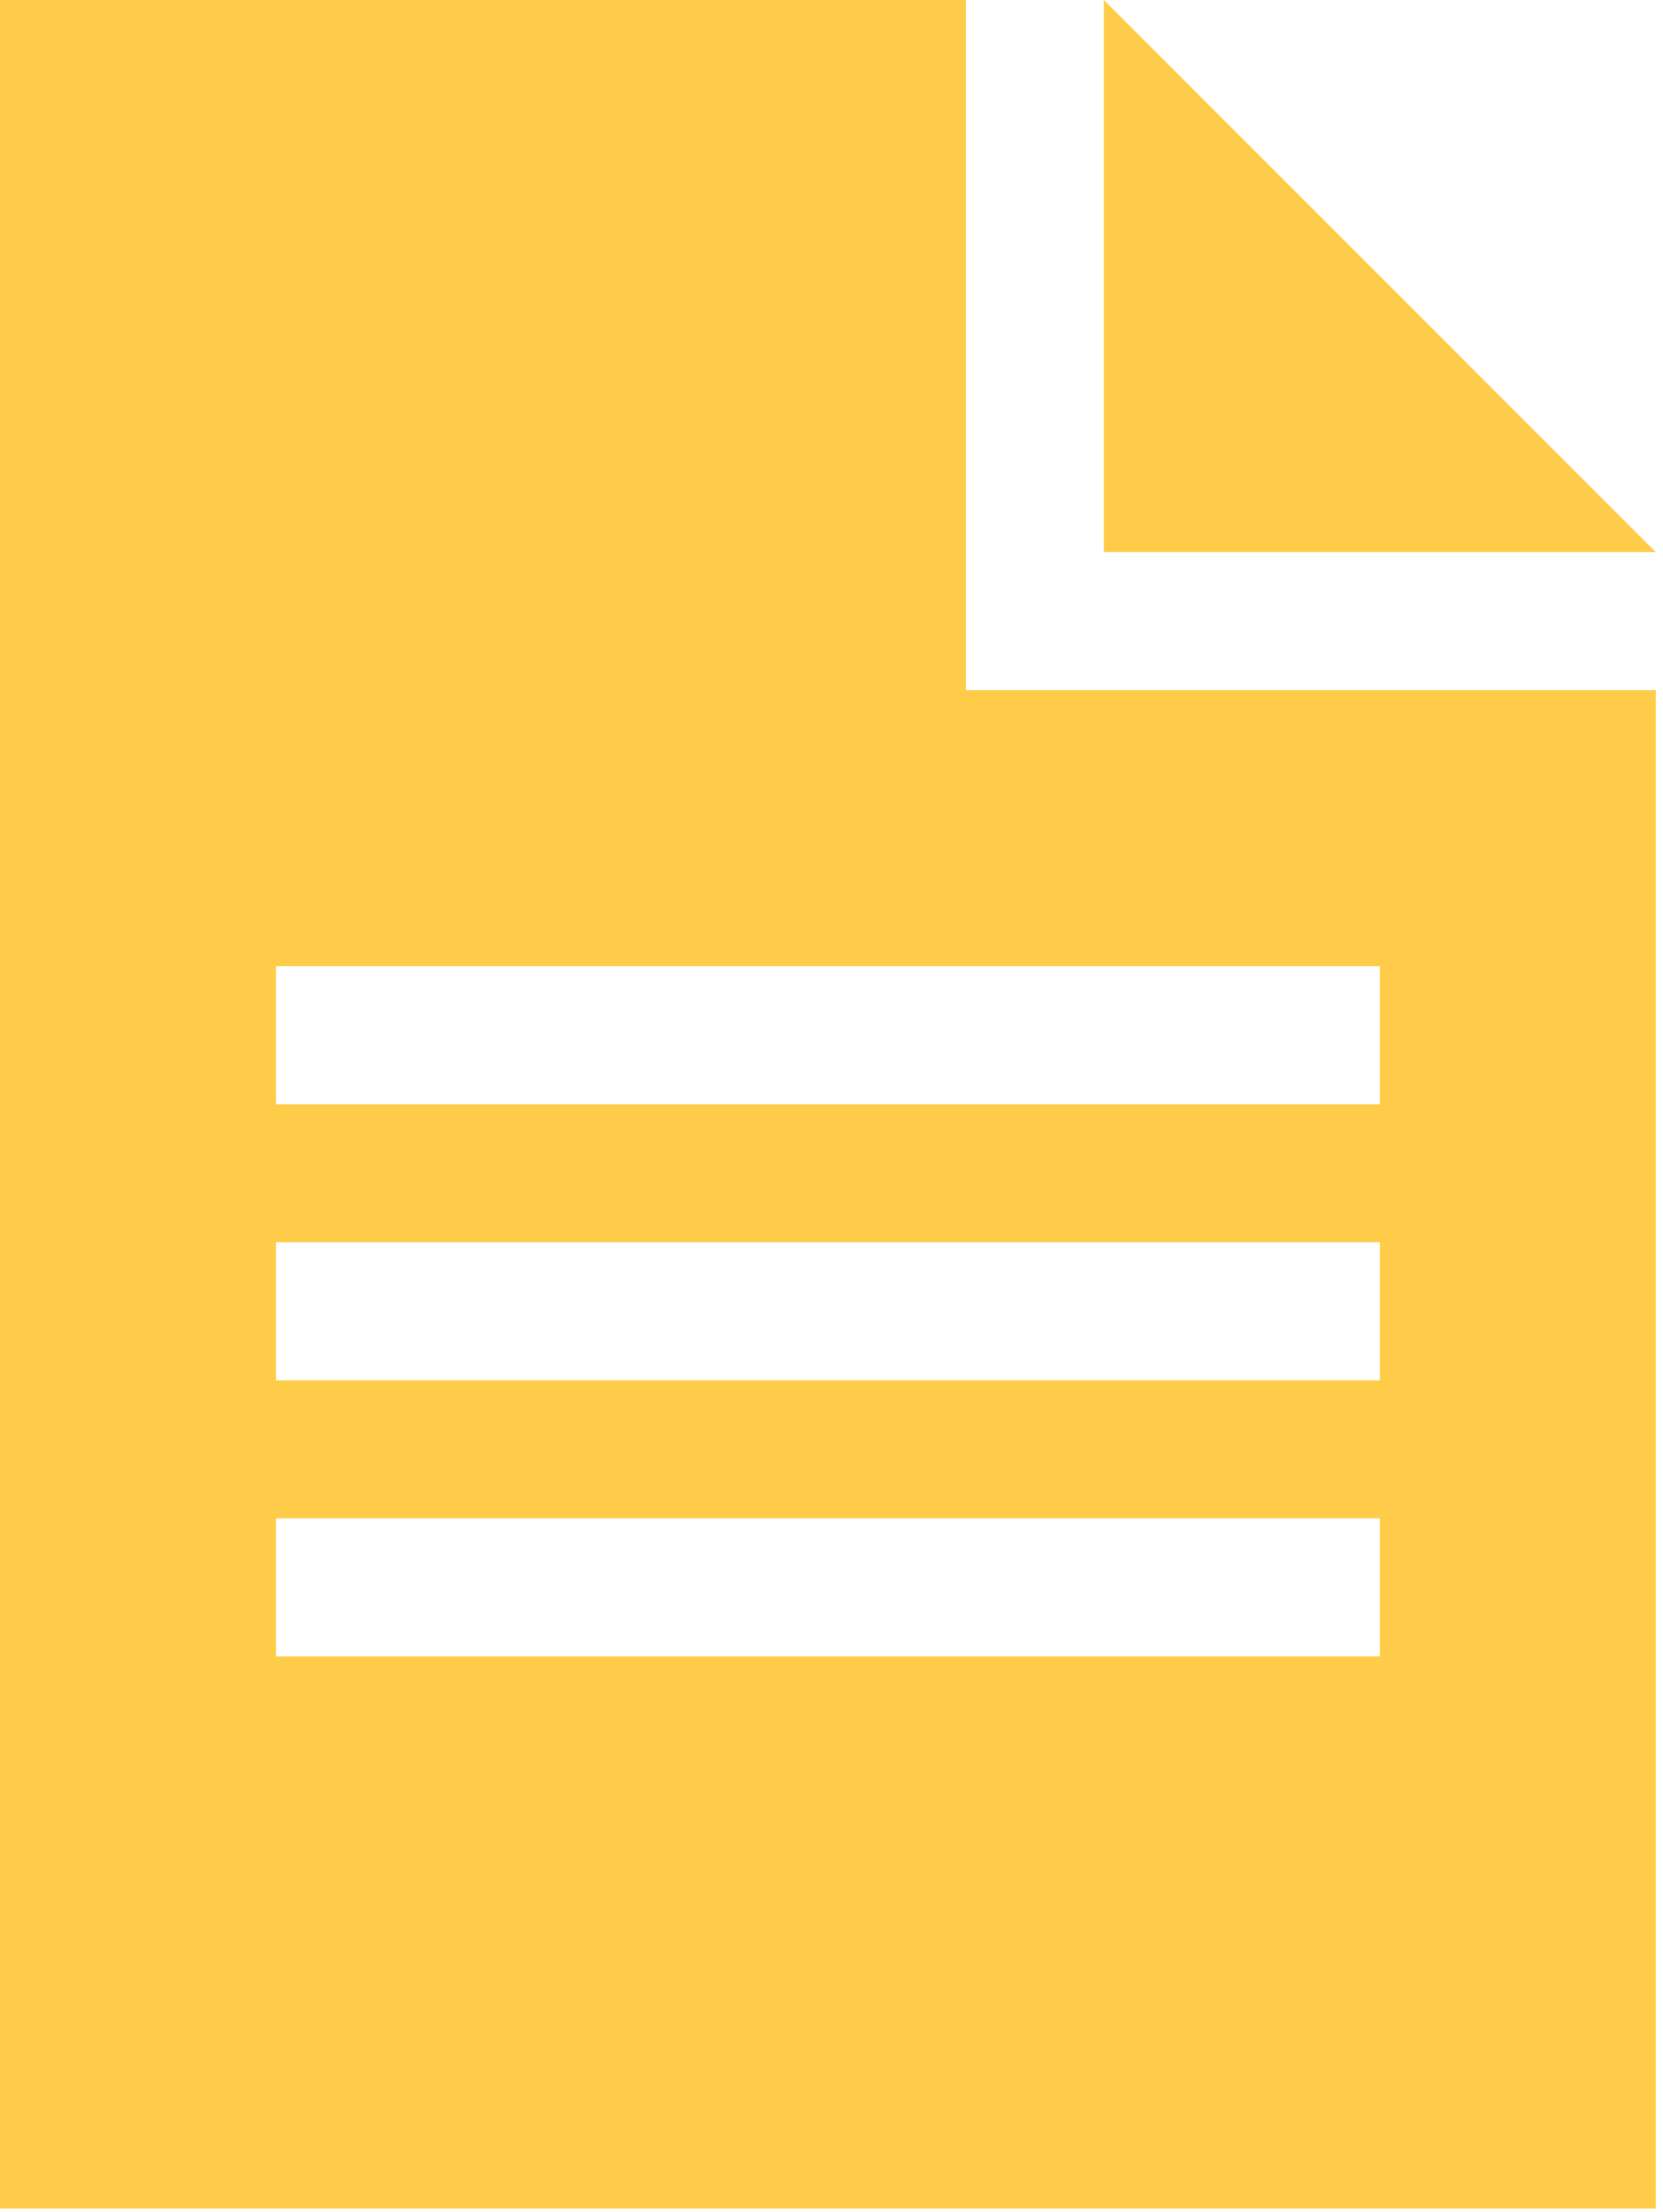 <svg width="173" height="230" fill="none" xmlns="http://www.w3.org/2000/svg"><path d="M114.833 0v57.416h57.416L114.833 0Z" fill="#FFCC4A"/><path d="M100.478 0H0v229.665h172.249V71.77h-71.771V0Zm43.063 172.249H28.708v-14.354h114.833v14.354Zm0-28.708H28.708v-14.354h114.833v14.354Zm0-43.063v14.355H28.708v-14.355h114.833Z" fill="#FFCC4A"/></svg>